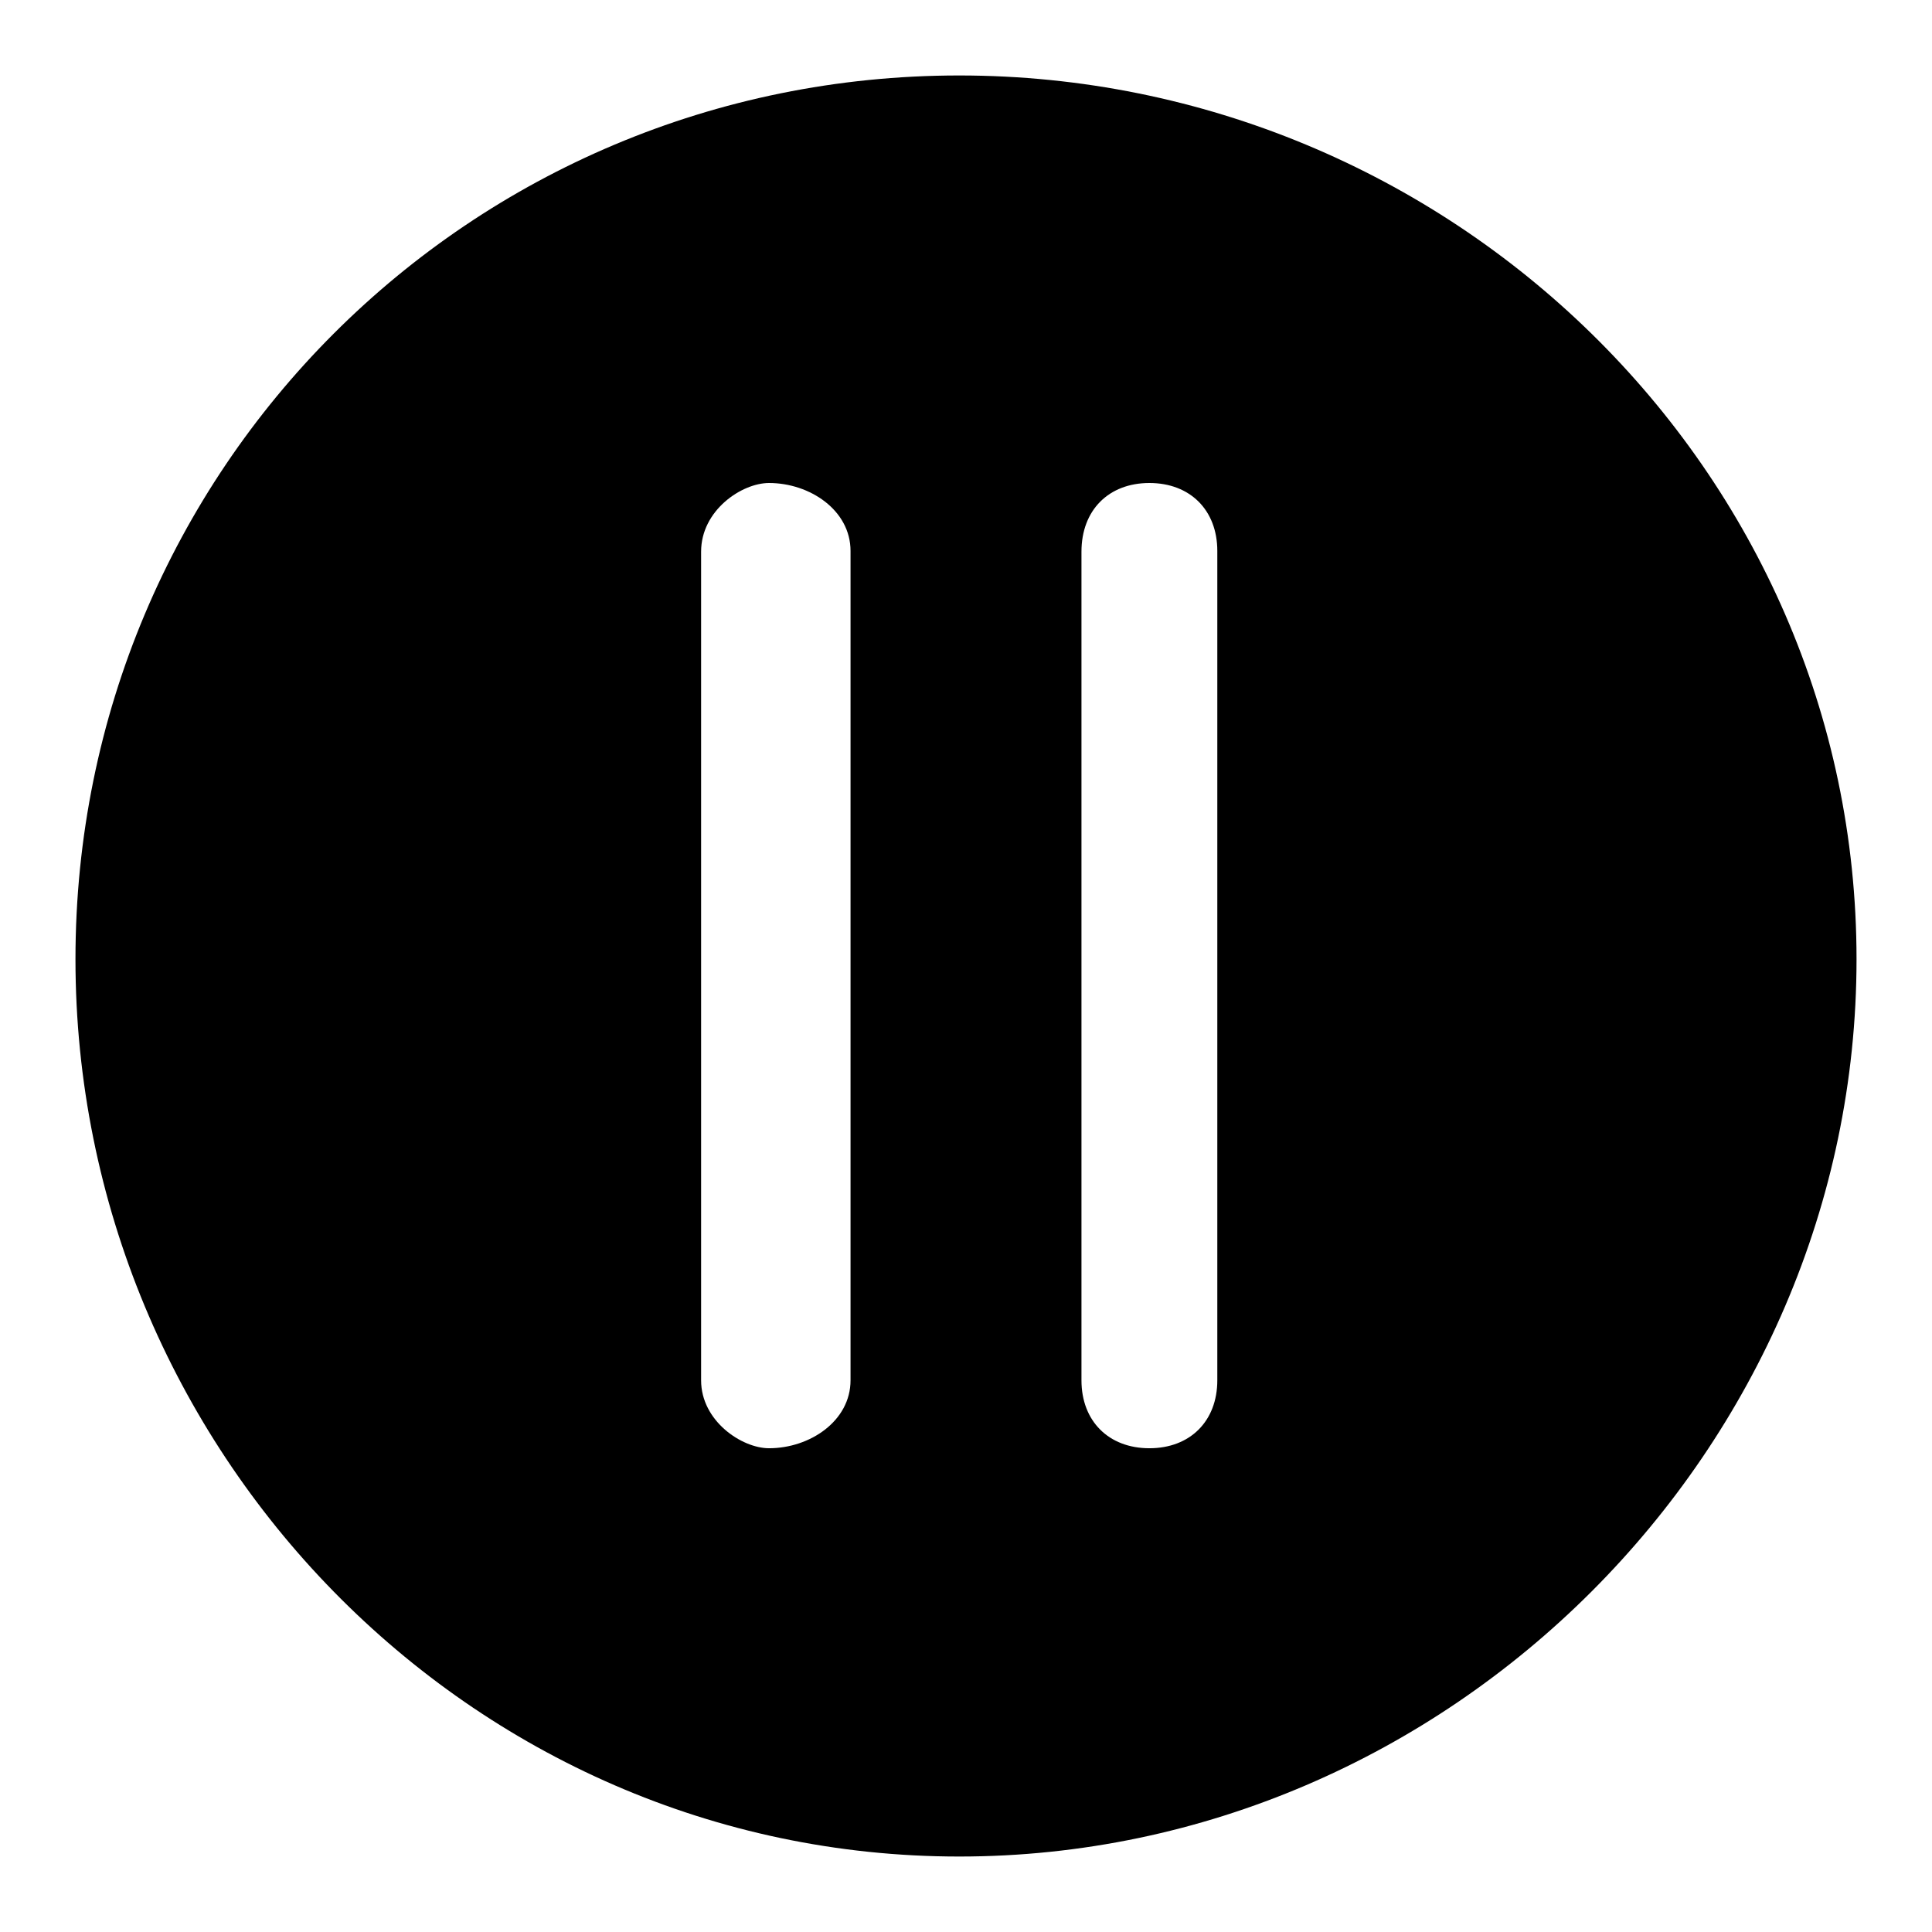 <?xml version="1.0" encoding="utf-8"?>
<!-- Svg Vector Icons : http://www.onlinewebfonts.com/icon -->
<!DOCTYPE svg PUBLIC "-//W3C//DTD SVG 1.1//EN" "http://www.w3.org/Graphics/SVG/1.1/DTD/svg11.dtd">
<svg version="1.1" xmlns="http://www.w3.org/2000/svg" xmlns:xlink="http://www.w3.org/1999/xlink" x="0px" y="0px" viewBox="0 0 256 256" enable-background="new 0 0 256 256" xml:space="preserve">
<g> <path fill="#000000" d="M152.3,64L152.3,64c5.4,0,9,3.6,9,9v109.9c0,5.4-3.6,9-9,9l0,0c-5.4,0-9-3.6-9-9V73.1 C143.3,67.6,146.9,64,152.3,64z M101.9,64L101.9,64c5.4,0,10.8,3.6,10.8,9v109.9c0,5.4-5.4,9-10.8,9l0,0c-3.6,0-9-3.6-9-9V73.1 C92.9,67.6,98.3,64,101.9,64z M127.1,10C62.2,10,10,62.2,10,127.1S62.2,246,127.1,246S246,192,246,127.1S192,10,127.1,10L127.1,10z "/></g>
</svg>